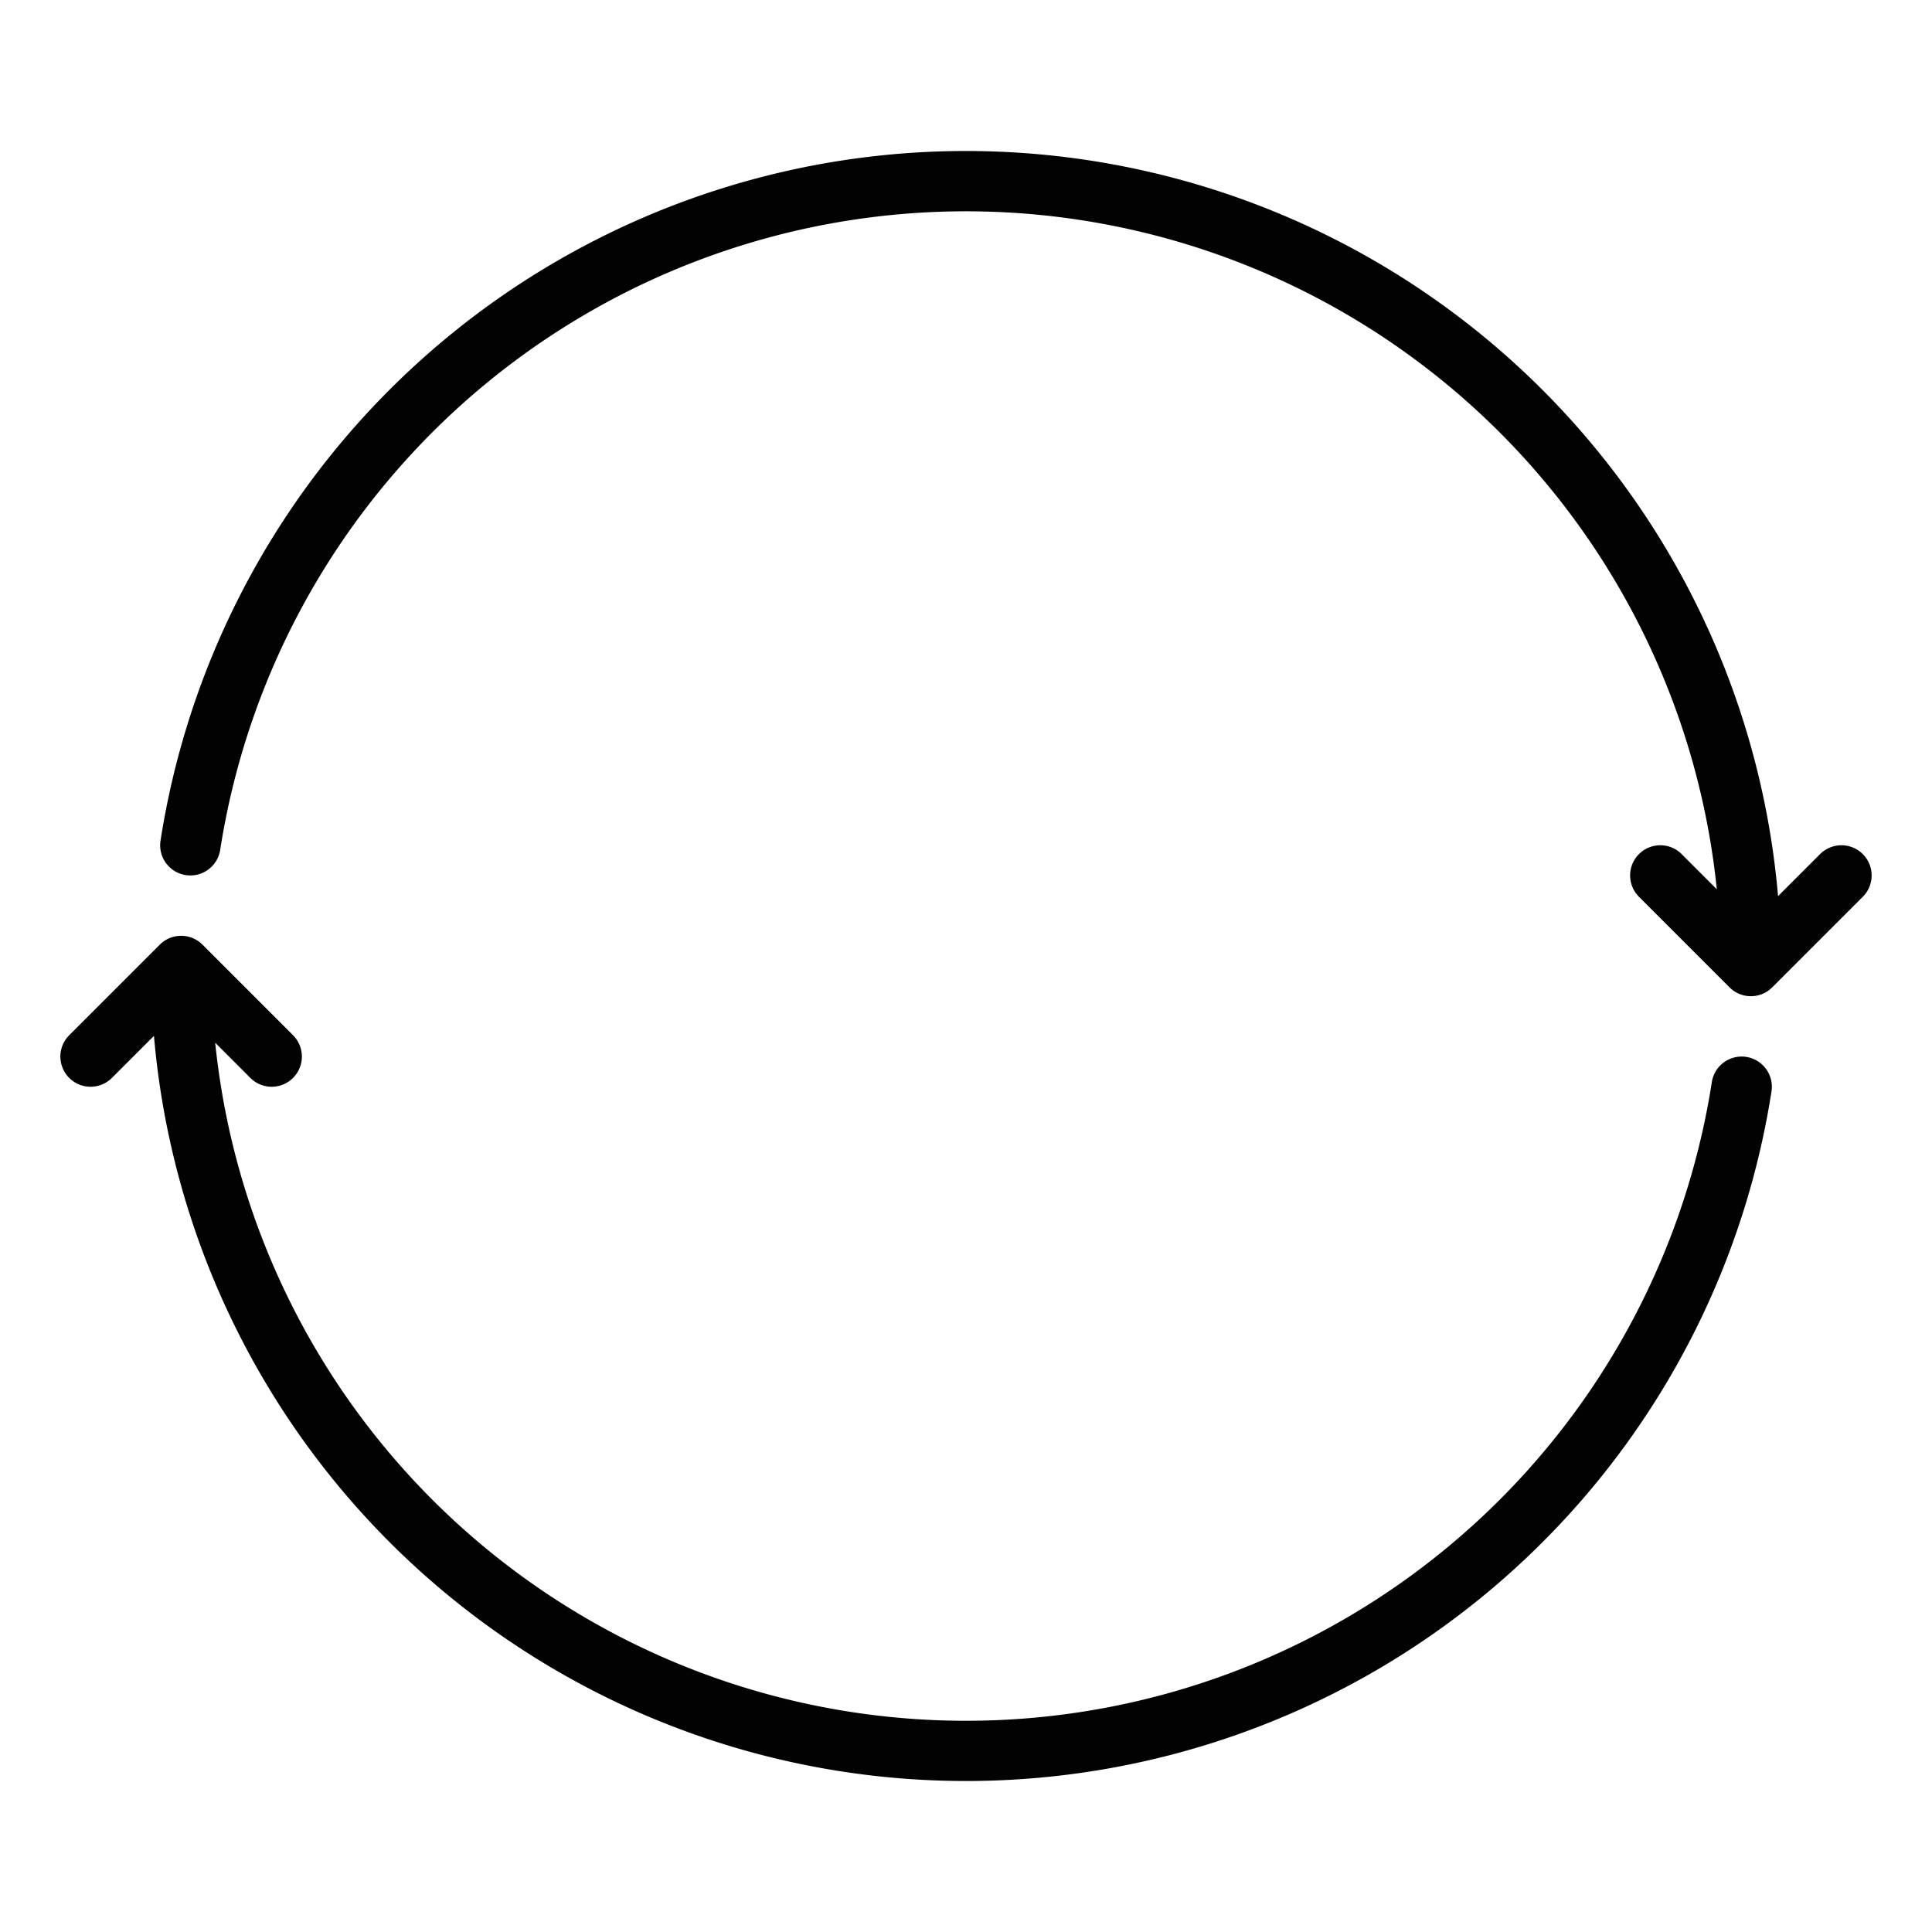 <svg xmlns:xlink="http://www.w3.org/1999/xlink" viewBox="0 0 512 512" xmlns="http://www.w3.org/2000/svg" width="512"  height="512" ><g id="outline" fill="#020202"><path d="m29.657 285.657 11.143-11.138a216.019 216.019 0 0 0 428.665 14.7 8 8 0 0 0 -15.813-2.442 200.019 200.019 0 0 1 -396.62-10.432l9.311 9.312a8 8 0 1 0 11.314-11.314l-24-24a8 8 0 0 0 -11.314 0l-24 24a8 8 0 0 0 11.314 11.314z" fill="#020202"></path><path d="m482.343 226.343-11.14 11.14a216.018 216.018 0 0 0 -428.663-14.7 8 8 0 0 0 15.813 2.442 200.023 200.023 0 0 1 396.622 10.441l-9.318-9.319a8 8 0 0 0 -11.314 11.314l24 24a8 8 0 0 0 11.314 0l24-24a8 8 0 0 0 -11.314-11.314z" fill="#020202"></path></g></svg>